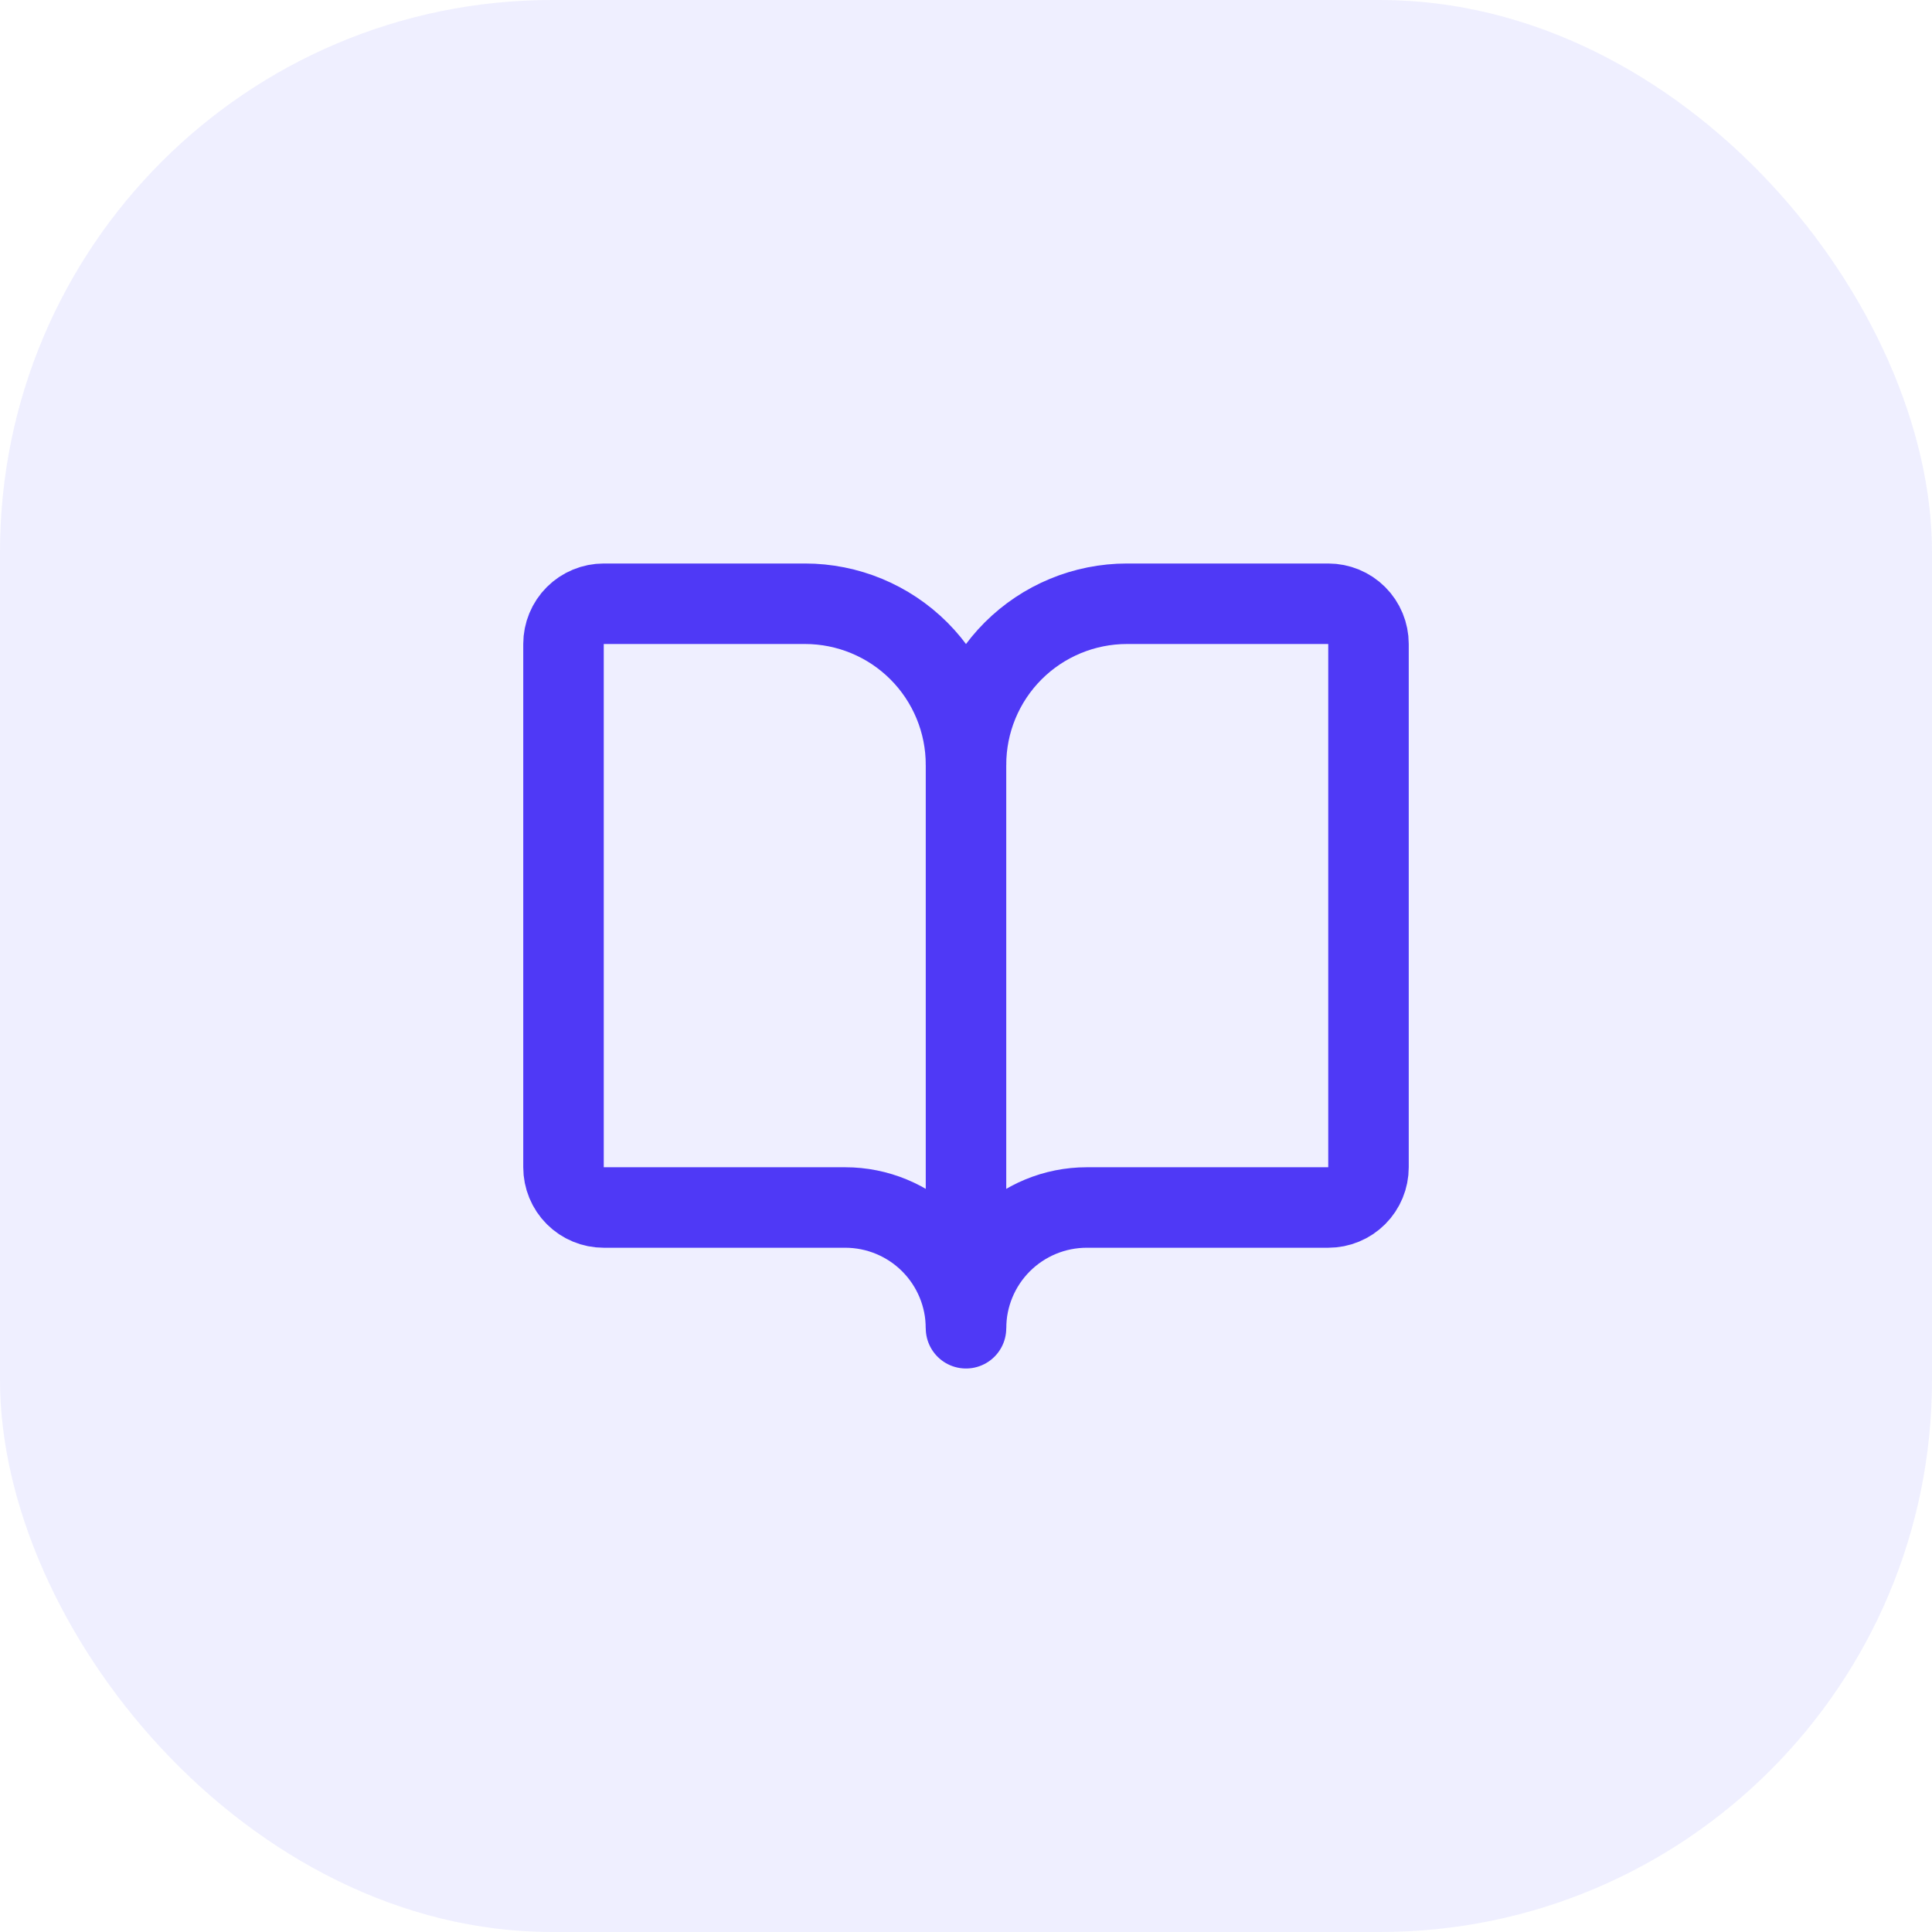<?xml version="1.0" encoding="utf-8"?>
<svg xmlns="http://www.w3.org/2000/svg" fill="none" height="100%" overflow="visible" preserveAspectRatio="none" style="display: block;" viewBox="0 0 42 42" width="100%">
<g id="Auto Layout Horizontal">
<rect fill="#615FFF" fill-opacity="0.1" height="42" rx="12" width="42"/>
<g id="Frame">
<path d="M21 16.625V28.875" id="Line" stroke="#4F39F6" stroke-linecap="round" stroke-width="1.75"/>
<path d="M13.125 26.25C12.893 26.25 12.67 26.158 12.506 25.994C12.342 25.83 12.25 25.607 12.25 25.375V14C12.25 13.768 12.342 13.545 12.506 13.381C12.67 13.217 12.893 13.125 13.125 13.125H17.5C18.428 13.125 19.319 13.494 19.975 14.15C20.631 14.806 21 15.697 21 16.625C21 15.697 21.369 14.806 22.025 14.15C22.681 13.494 23.572 13.125 24.5 13.125H28.875C29.107 13.125 29.33 13.217 29.494 13.381C29.658 13.545 29.75 13.768 29.75 14V25.375C29.75 25.607 29.658 25.83 29.494 25.994C29.33 26.158 29.107 26.25 28.875 26.25H23.625C22.929 26.25 22.261 26.527 21.769 27.019C21.277 27.511 21 28.179 21 28.875C21 28.179 20.723 27.511 20.231 27.019C19.739 26.527 19.071 26.25 18.375 26.25H13.125Z" id="Vector" stroke="#4F39F6" stroke-linecap="round" stroke-width="1.75"/>
</g>
</g>
</svg>